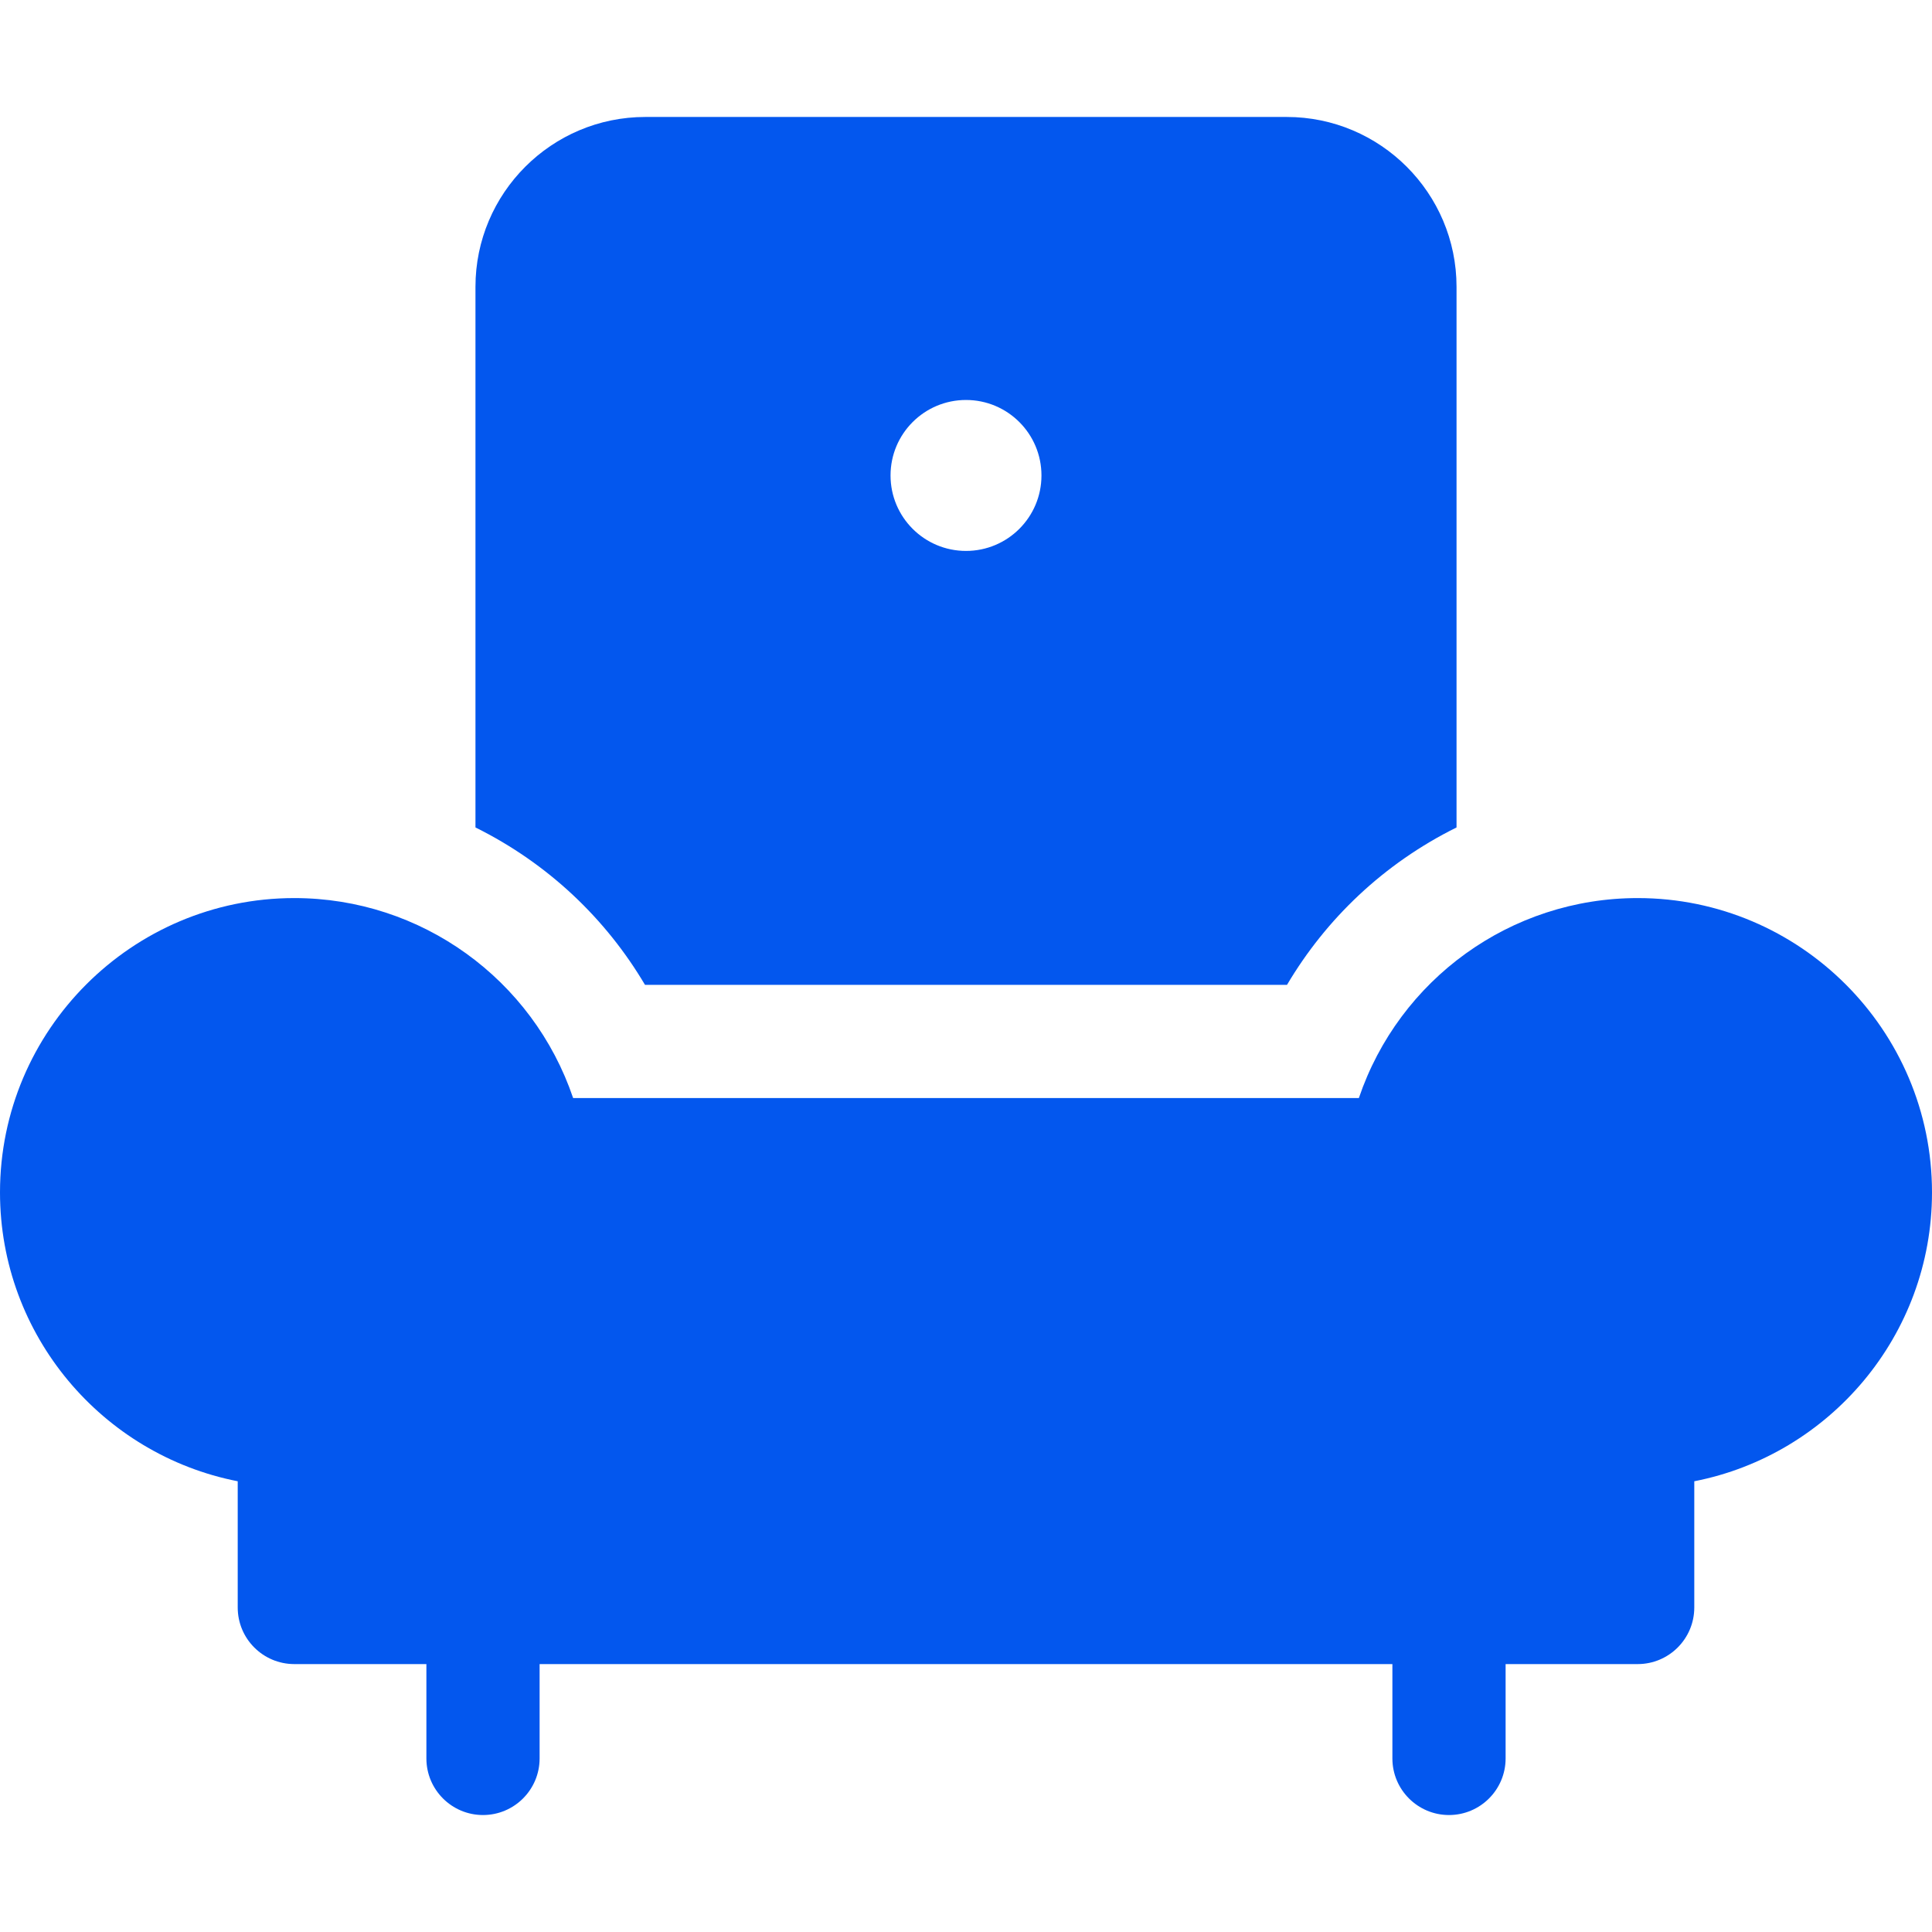 <svg width="70" height="70" viewBox="0 0 70 70" fill="none" xmlns="http://www.w3.org/2000/svg">
<path d="M46.621 4.238H23.379C19.987 4.238 17.227 6.998 17.227 10.391V29.98C19.872 31.293 21.959 33.299 23.37 35.684H46.63C48.041 33.299 50.127 31.293 52.773 29.98V10.391C52.773 6.998 50.013 4.238 46.621 4.238ZM35 19.961C33.49 19.961 32.266 18.737 32.266 17.227C32.266 15.716 33.49 14.492 35 14.492C36.51 14.492 37.734 15.716 37.734 17.227C37.734 18.737 36.51 19.961 35 19.961Z" fill="#0357EE"/>
<path d="M59.336 32.539C54.732 32.539 50.691 35.485 49.234 39.785H20.766C19.306 35.477 15.259 32.539 10.664 32.539C4.784 32.539 0 37.323 0 43.203C0 48.382 3.711 52.71 8.613 53.669V58.242C8.613 59.375 9.531 60.293 10.664 60.293H15.449V63.711C15.449 64.843 16.367 65.762 17.5 65.762C18.633 65.762 19.551 64.843 19.551 63.711V60.293H50.449V63.711C50.449 64.843 51.367 65.762 52.5 65.762C53.633 65.762 54.551 64.843 54.551 63.711V60.293H59.336C60.468 60.293 61.387 59.375 61.387 58.242V53.669C66.289 52.71 70 48.382 70 43.203C70 37.323 65.216 32.539 59.336 32.539Z" fill="#0357EE"/>
</svg>
